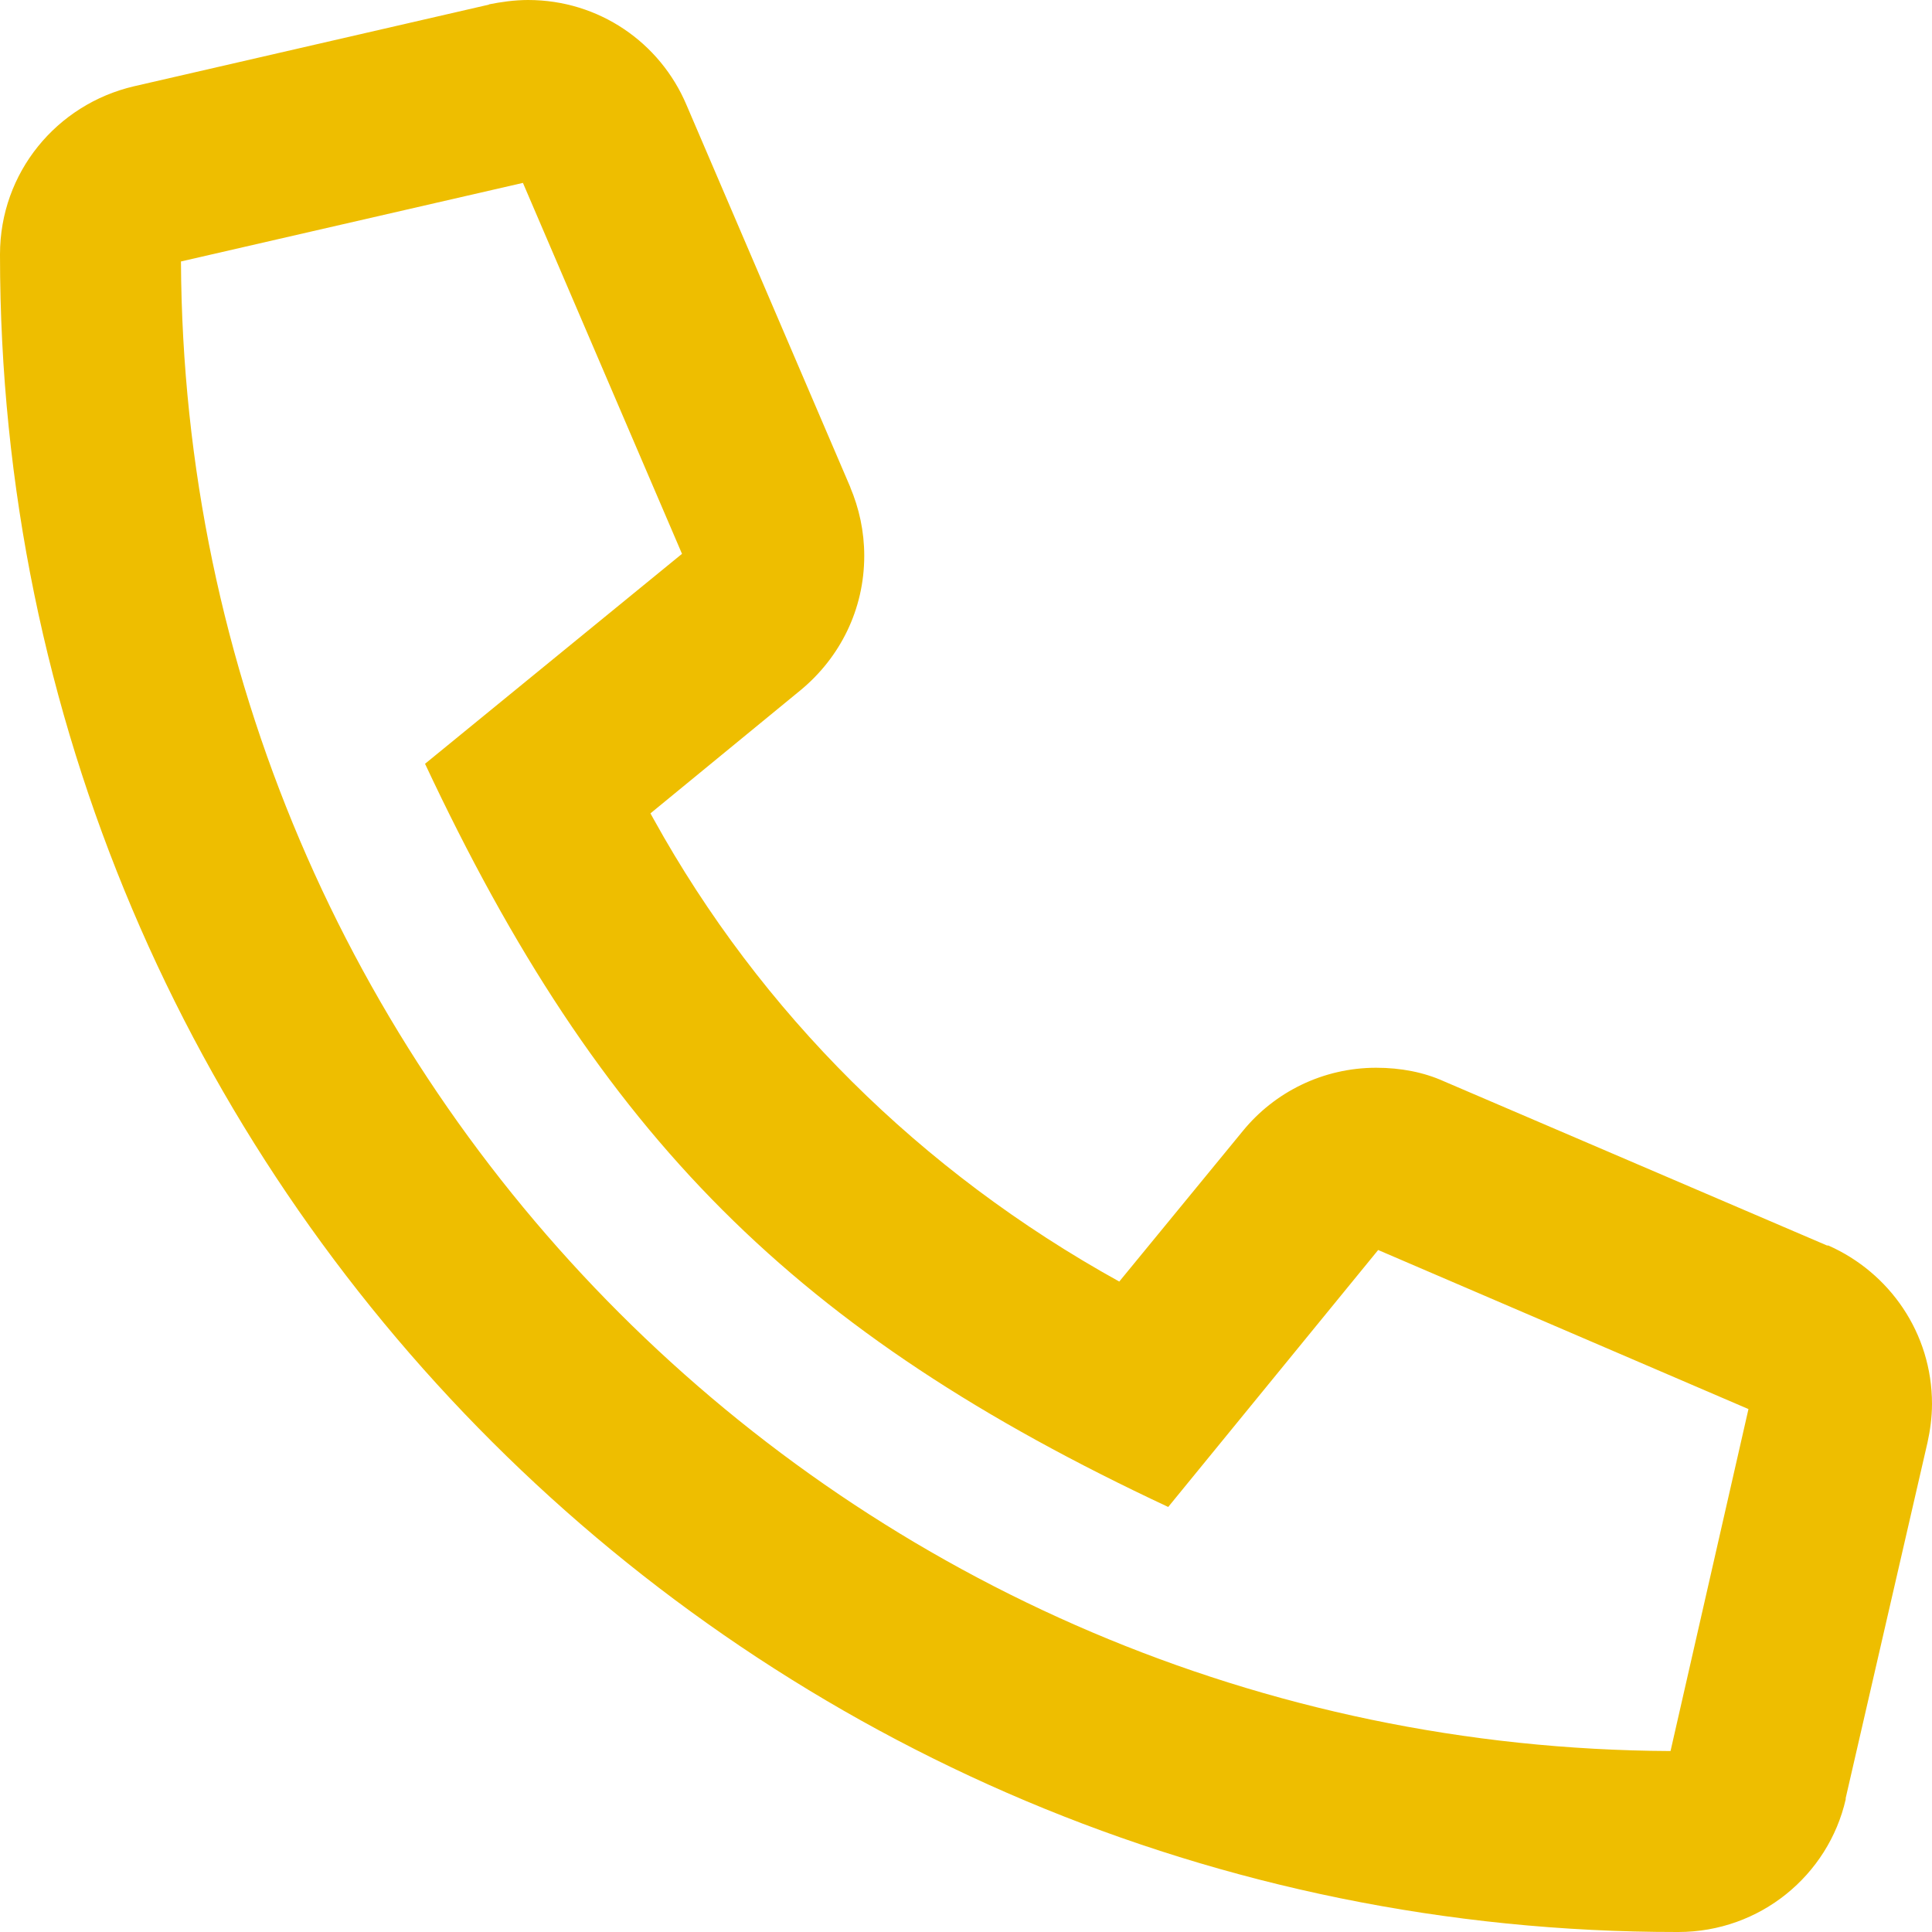 <svg xmlns="http://www.w3.org/2000/svg" viewBox="0 0 300 300" fill="#eebe00">
<path d="M283.7,193.4l-59.5-25.5c-3.1-1.4-6.7-2.1-10.5-2.1c-8.3,0-15.8,3.8-20.7,9.8l0,0L173.8,199c-30.9-17.1-55.7-41.8-72.3-71.8
	l-0.5-0.9l23.4-19.2c6-5,9.8-12.4,9.8-20.8c0-3.8-0.8-7.4-2.2-10.7l0.1,0.2l-25.5-59.5C102.5,6.6,93,0,82,0c-2.1,0-4.2,0.3-6.2,0.7
	l0.2,0L20.8,13.4C8.8,16.2,0,26.8,0,39.5c0,0,0,0.1,0,0.1v0C0,183.8,117,300.1,260.5,300c0,0,0.1,0,0.1,0c12.7,0,23.3-8.8,26-20.6
	l0-0.2l12.7-55.2c0.4-1.8,0.7-3.9,0.7-6c0-11-6.6-20.4-16.1-24.6L283.7,193.4L283.7,193.4z M259.4,271.9
	C131.9,271.3,28.7,168.2,28.1,40.6l53.1-12.2l24.7,57.6L66,118.6c27.2,58,57.5,88.3,115.4,115.4l32.6-39.9l57.5,24.7L259.4,271.9z"
	/>
</svg>
